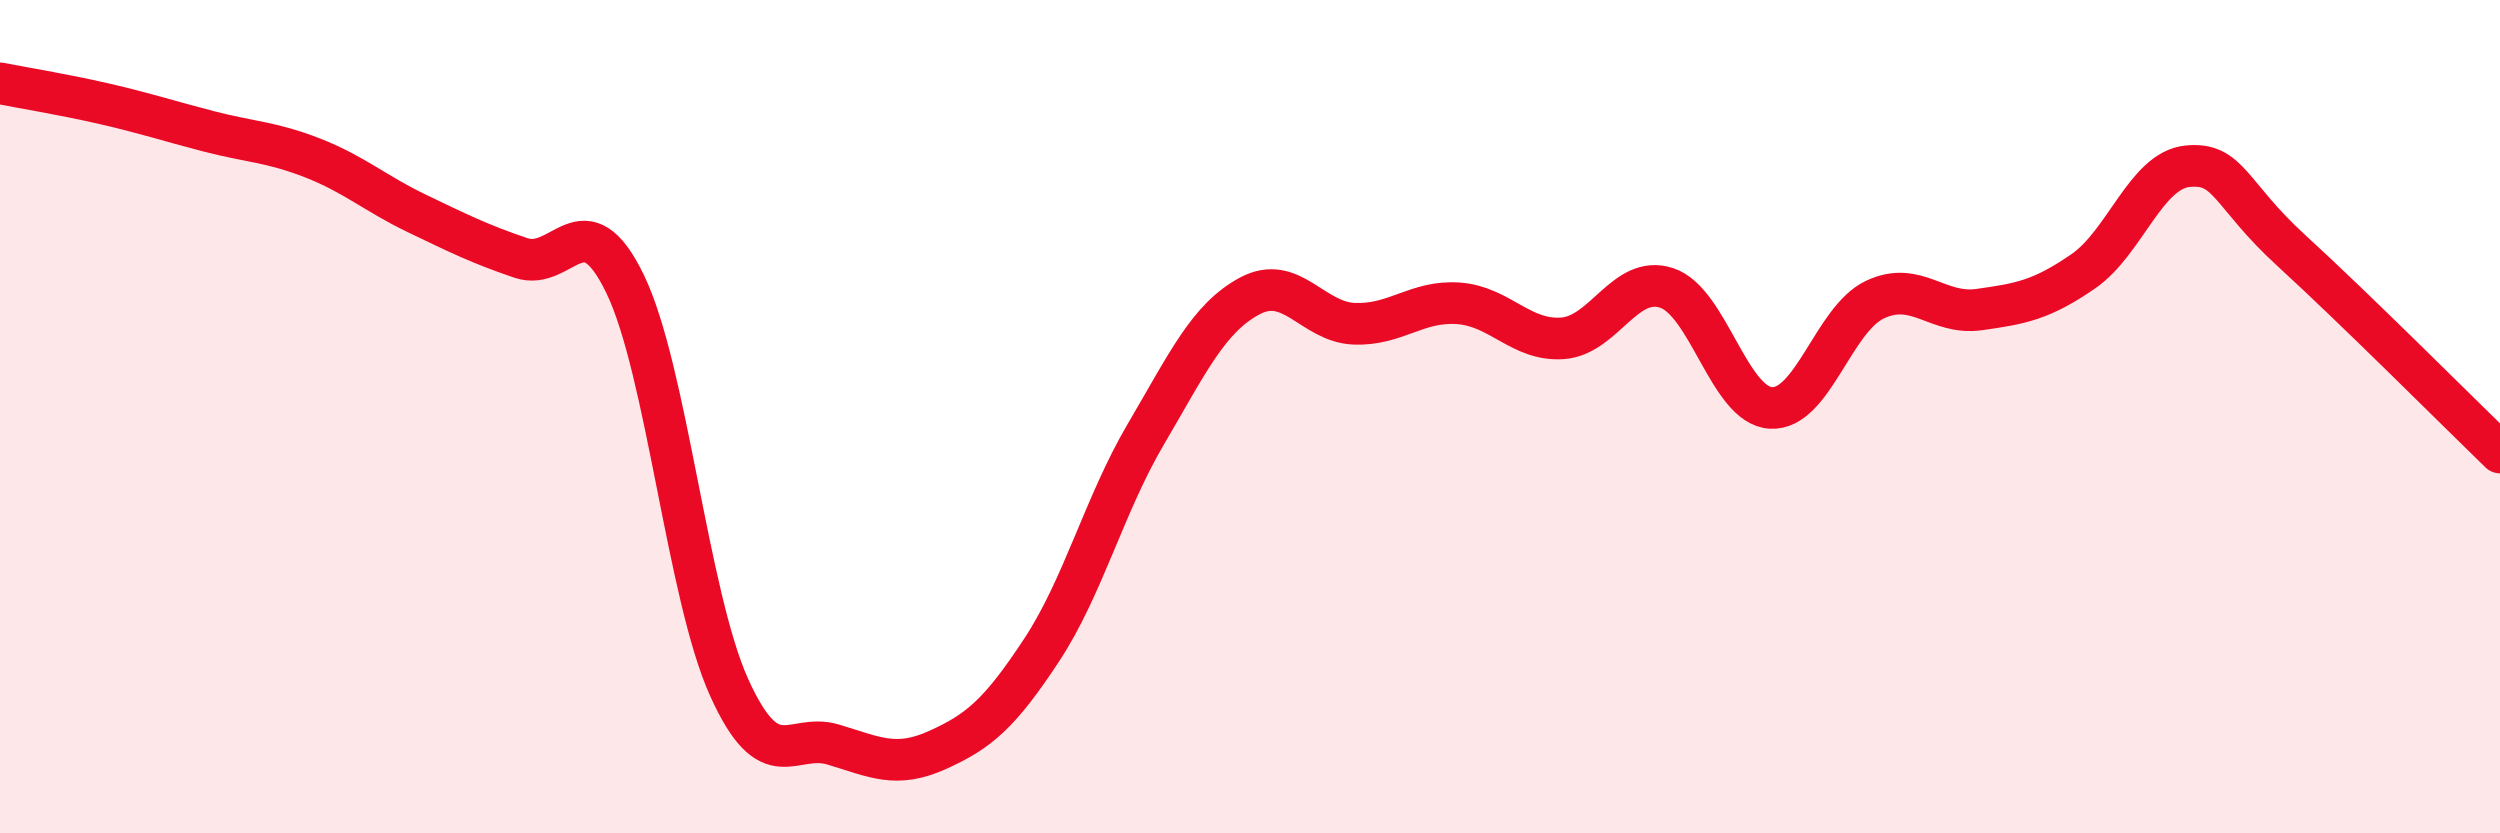 
    <svg width="60" height="20" viewBox="0 0 60 20" xmlns="http://www.w3.org/2000/svg">
      <path
        d="M 0,2 C 0.5,2.1 1.5,2.26 2.5,2.49 C 3.5,2.72 4,2.89 5,3.15 C 6,3.41 6.5,3.4 7.5,3.79 C 8.5,4.18 9,4.64 10,5.12 C 11,5.6 11.5,5.85 12.5,6.19 C 13.5,6.53 14,4.75 15,6.81 C 16,8.87 16.5,14.29 17.5,16.5 C 18.5,18.71 19,17.57 20,17.87 C 21,18.17 21.5,18.45 22.5,18 C 23.5,17.55 24,17.12 25,15.6 C 26,14.08 26.5,12.12 27.5,10.42 C 28.5,8.72 29,7.63 30,7.1 C 31,6.57 31.5,7.73 32.5,7.77 C 33.5,7.81 34,7.21 35,7.28 C 36,7.35 36.5,8.19 37.5,8.12 C 38.5,8.05 39,6.58 40,6.91 C 41,7.24 41.5,9.73 42.5,9.79 C 43.5,9.85 44,7.66 45,7.19 C 46,6.72 46.5,7.57 47.5,7.43 C 48.5,7.29 49,7.2 50,6.51 C 51,5.82 51.5,4.09 52.5,3.99 C 53.5,3.89 53.5,4.65 55,6.02 C 56.5,7.39 59,9.89 60,10.86L60 20L0 20Z"
        fill="#EB0A25"
        opacity="0.1"
        stroke-linecap="round"
        stroke-linejoin="round"
      />
      <path
        d="M 0,2 C 0.5,2.1 1.5,2.26 2.5,2.49 C 3.5,2.72 4,2.89 5,3.15 C 6,3.41 6.5,3.4 7.5,3.79 C 8.5,4.18 9,4.64 10,5.12 C 11,5.6 11.5,5.85 12.5,6.19 C 13.5,6.53 14,4.75 15,6.81 C 16,8.87 16.5,14.29 17.5,16.5 C 18.5,18.71 19,17.57 20,17.87 C 21,18.17 21.5,18.45 22.5,18 C 23.5,17.55 24,17.12 25,15.6 C 26,14.08 26.5,12.12 27.5,10.42 C 28.5,8.72 29,7.63 30,7.1 C 31,6.57 31.5,7.73 32.5,7.77 C 33.5,7.81 34,7.21 35,7.28 C 36,7.35 36.5,8.19 37.5,8.12 C 38.5,8.05 39,6.58 40,6.91 C 41,7.24 41.5,9.73 42.5,9.79 C 43.5,9.85 44,7.66 45,7.19 C 46,6.72 46.5,7.57 47.5,7.43 C 48.5,7.29 49,7.2 50,6.51 C 51,5.82 51.5,4.09 52.5,3.99 C 53.5,3.89 53.5,4.65 55,6.02 C 56.5,7.39 59,9.89 60,10.86"
        stroke="#EB0A25"
        stroke-width="1"
        fill="none"
        stroke-linecap="round"
        stroke-linejoin="round"
      />
    </svg>
  